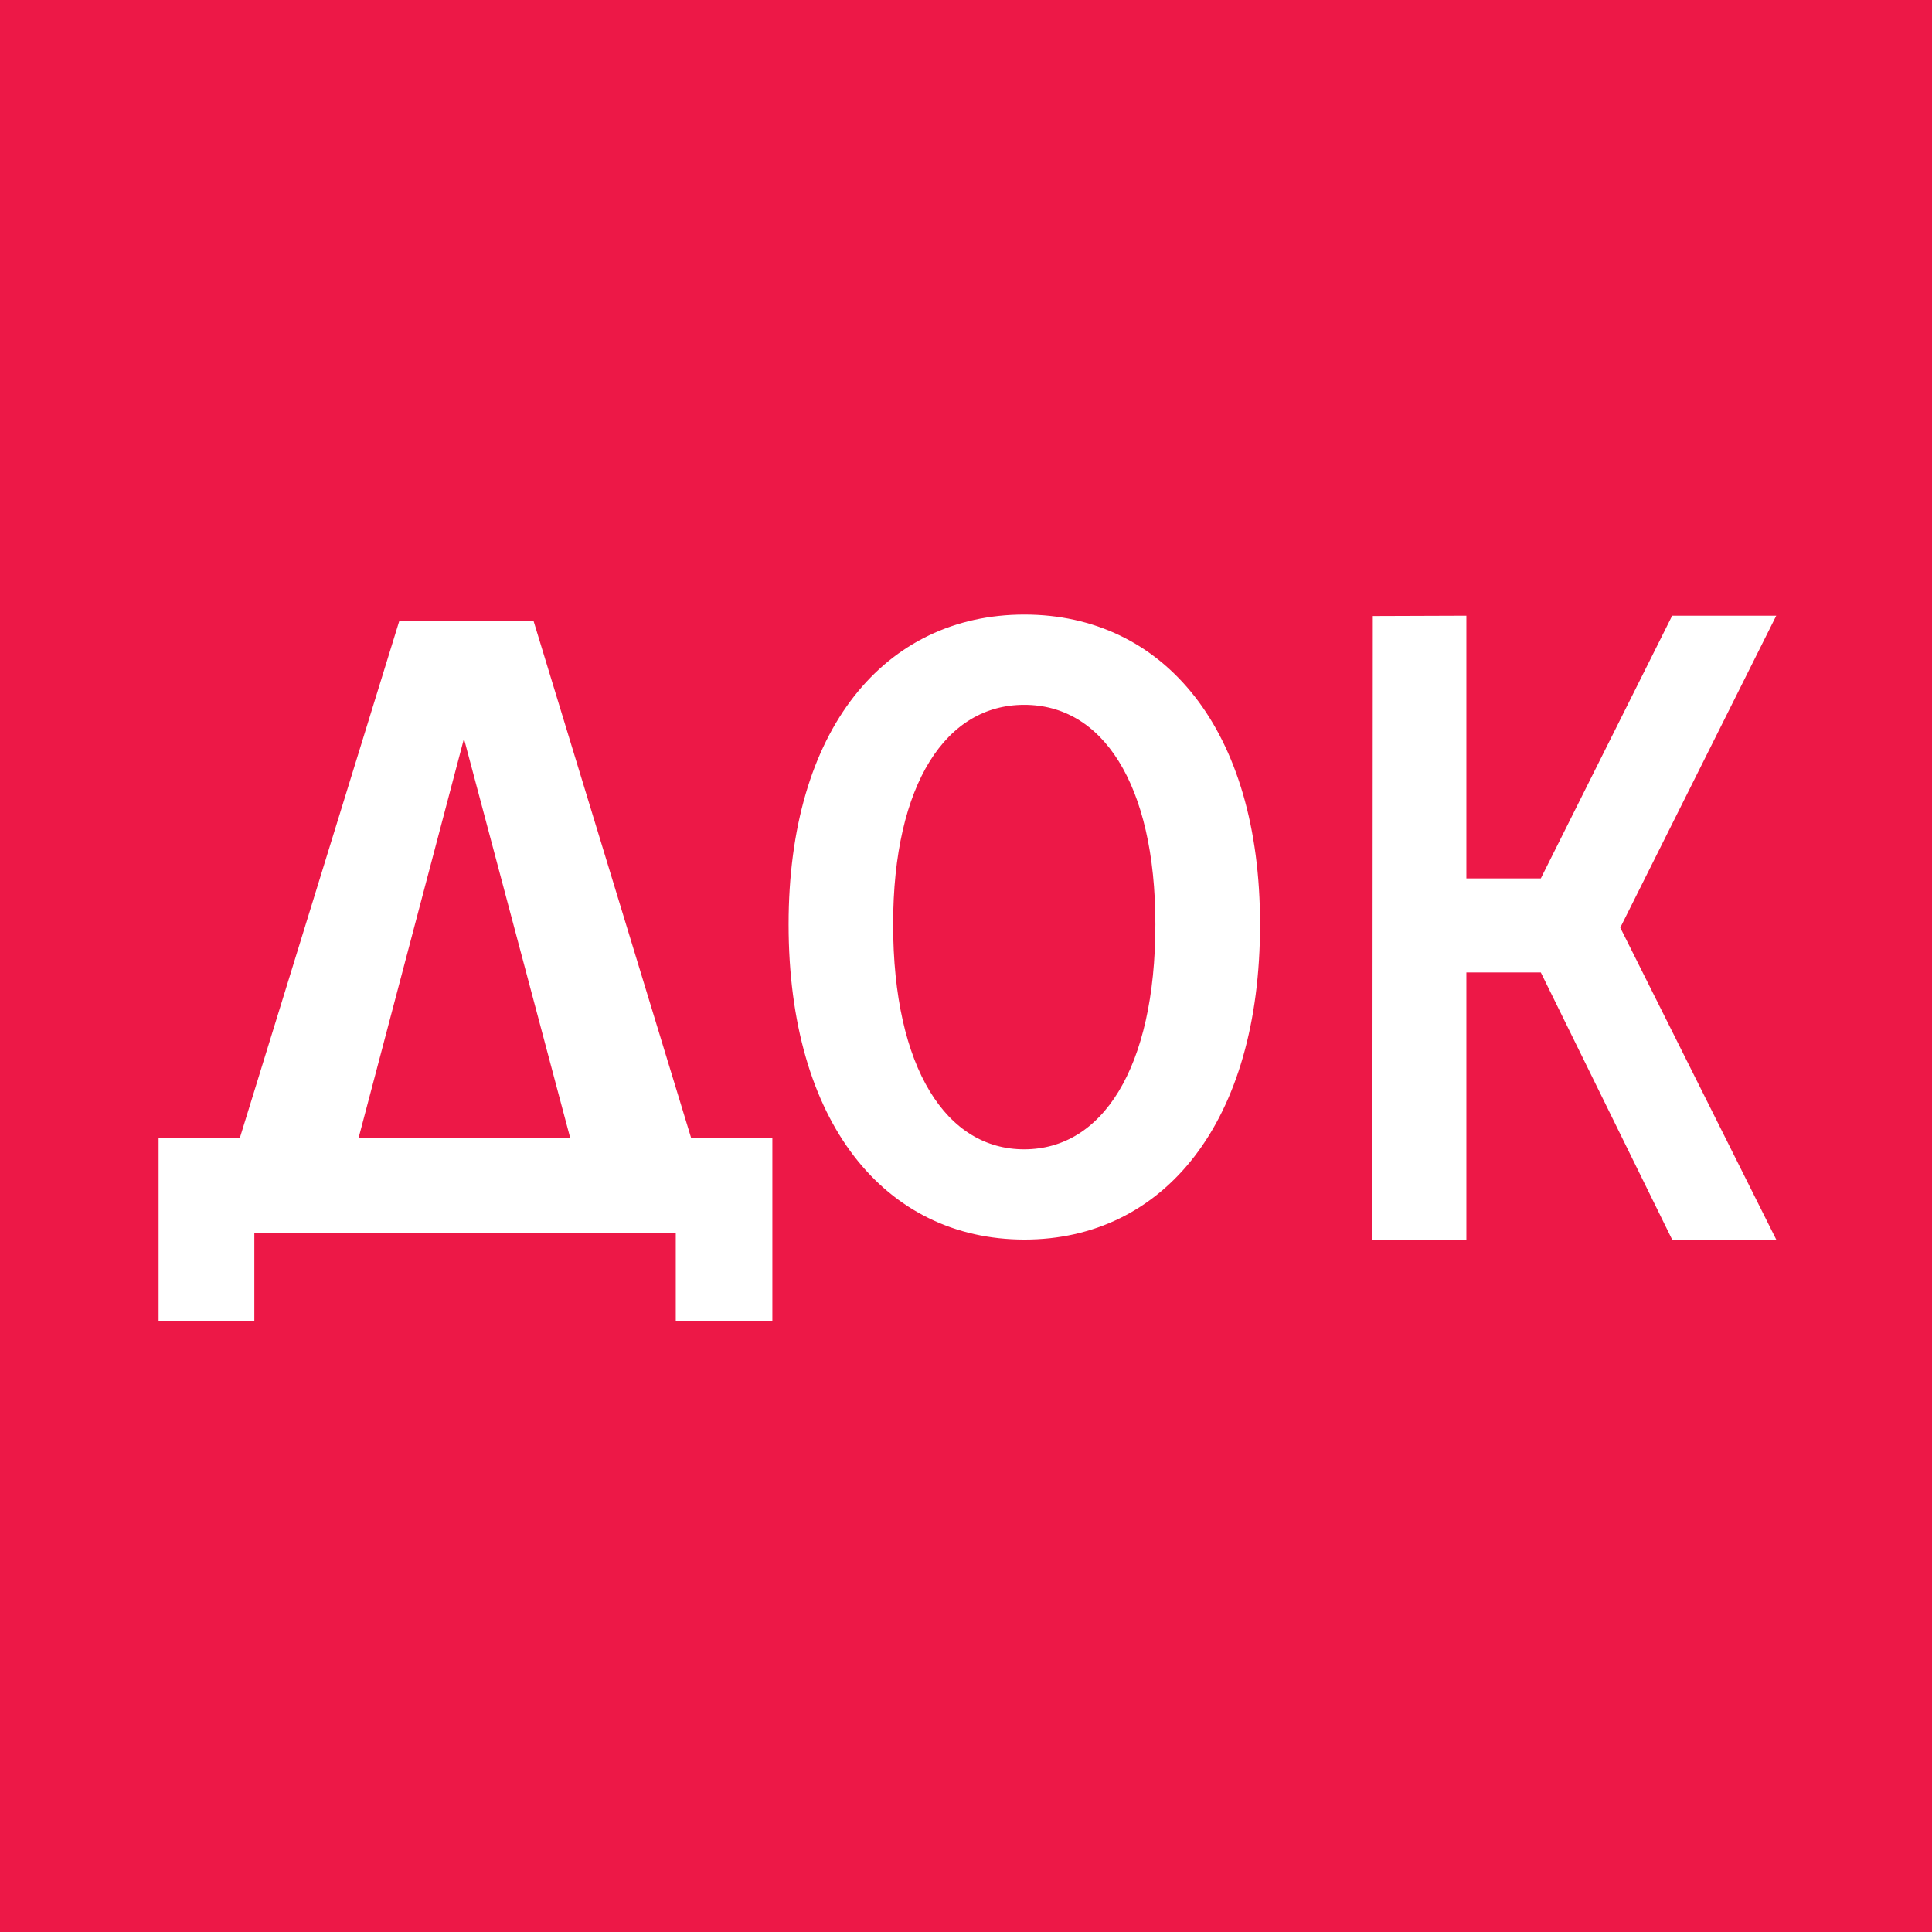 <?xml version="1.0" encoding="UTF-8"?> <svg xmlns="http://www.w3.org/2000/svg" width="134" height="134" viewBox="0 0 134 134" fill="none"> <path d="M134 0H0V134H134V0Z" fill="#ED1847"></path> <path d="M55.07 64.11C55.07 50.71 61.64 43 71.05 43C80.45 43 87.02 50.71 87.02 64.11C87.02 77.73 80.45 85.6 71.05 85.6C61.64 85.59 55.07 77.73 55.07 64.11ZM80.51 64.11C80.51 54.24 76.75 48.51 71.04 48.51C65.33 48.51 61.57 54.24 61.57 64.11C61.57 74.2 65.34 80.09 71.04 80.09C76.75 80.08 80.51 74.2 80.51 64.11Z" fill="white" stroke="white" stroke-width="0.75" stroke-miterlimit="10"></path> <path d="M95.59 43.1L101.33 43.08V61.3H107.1L116.21 43.08H122.59L111.96 64.34L122.59 85.6H116.21L107.1 67.07H101.33V85.6H95.56L95.59 43.1Z" fill="white" stroke="white" stroke-width="0.75" stroke-miterlimit="10"></path> <path d="M27.69 43.08H37.01L47.94 78.94H53.57V91.63H46.87V85.54H17.64V91.63H11V78.94H16.63L27.69 43.08ZM32.18 51.23L24.87 78.93H39.55L32.18 51.23Z" fill="white"></path> </svg> 